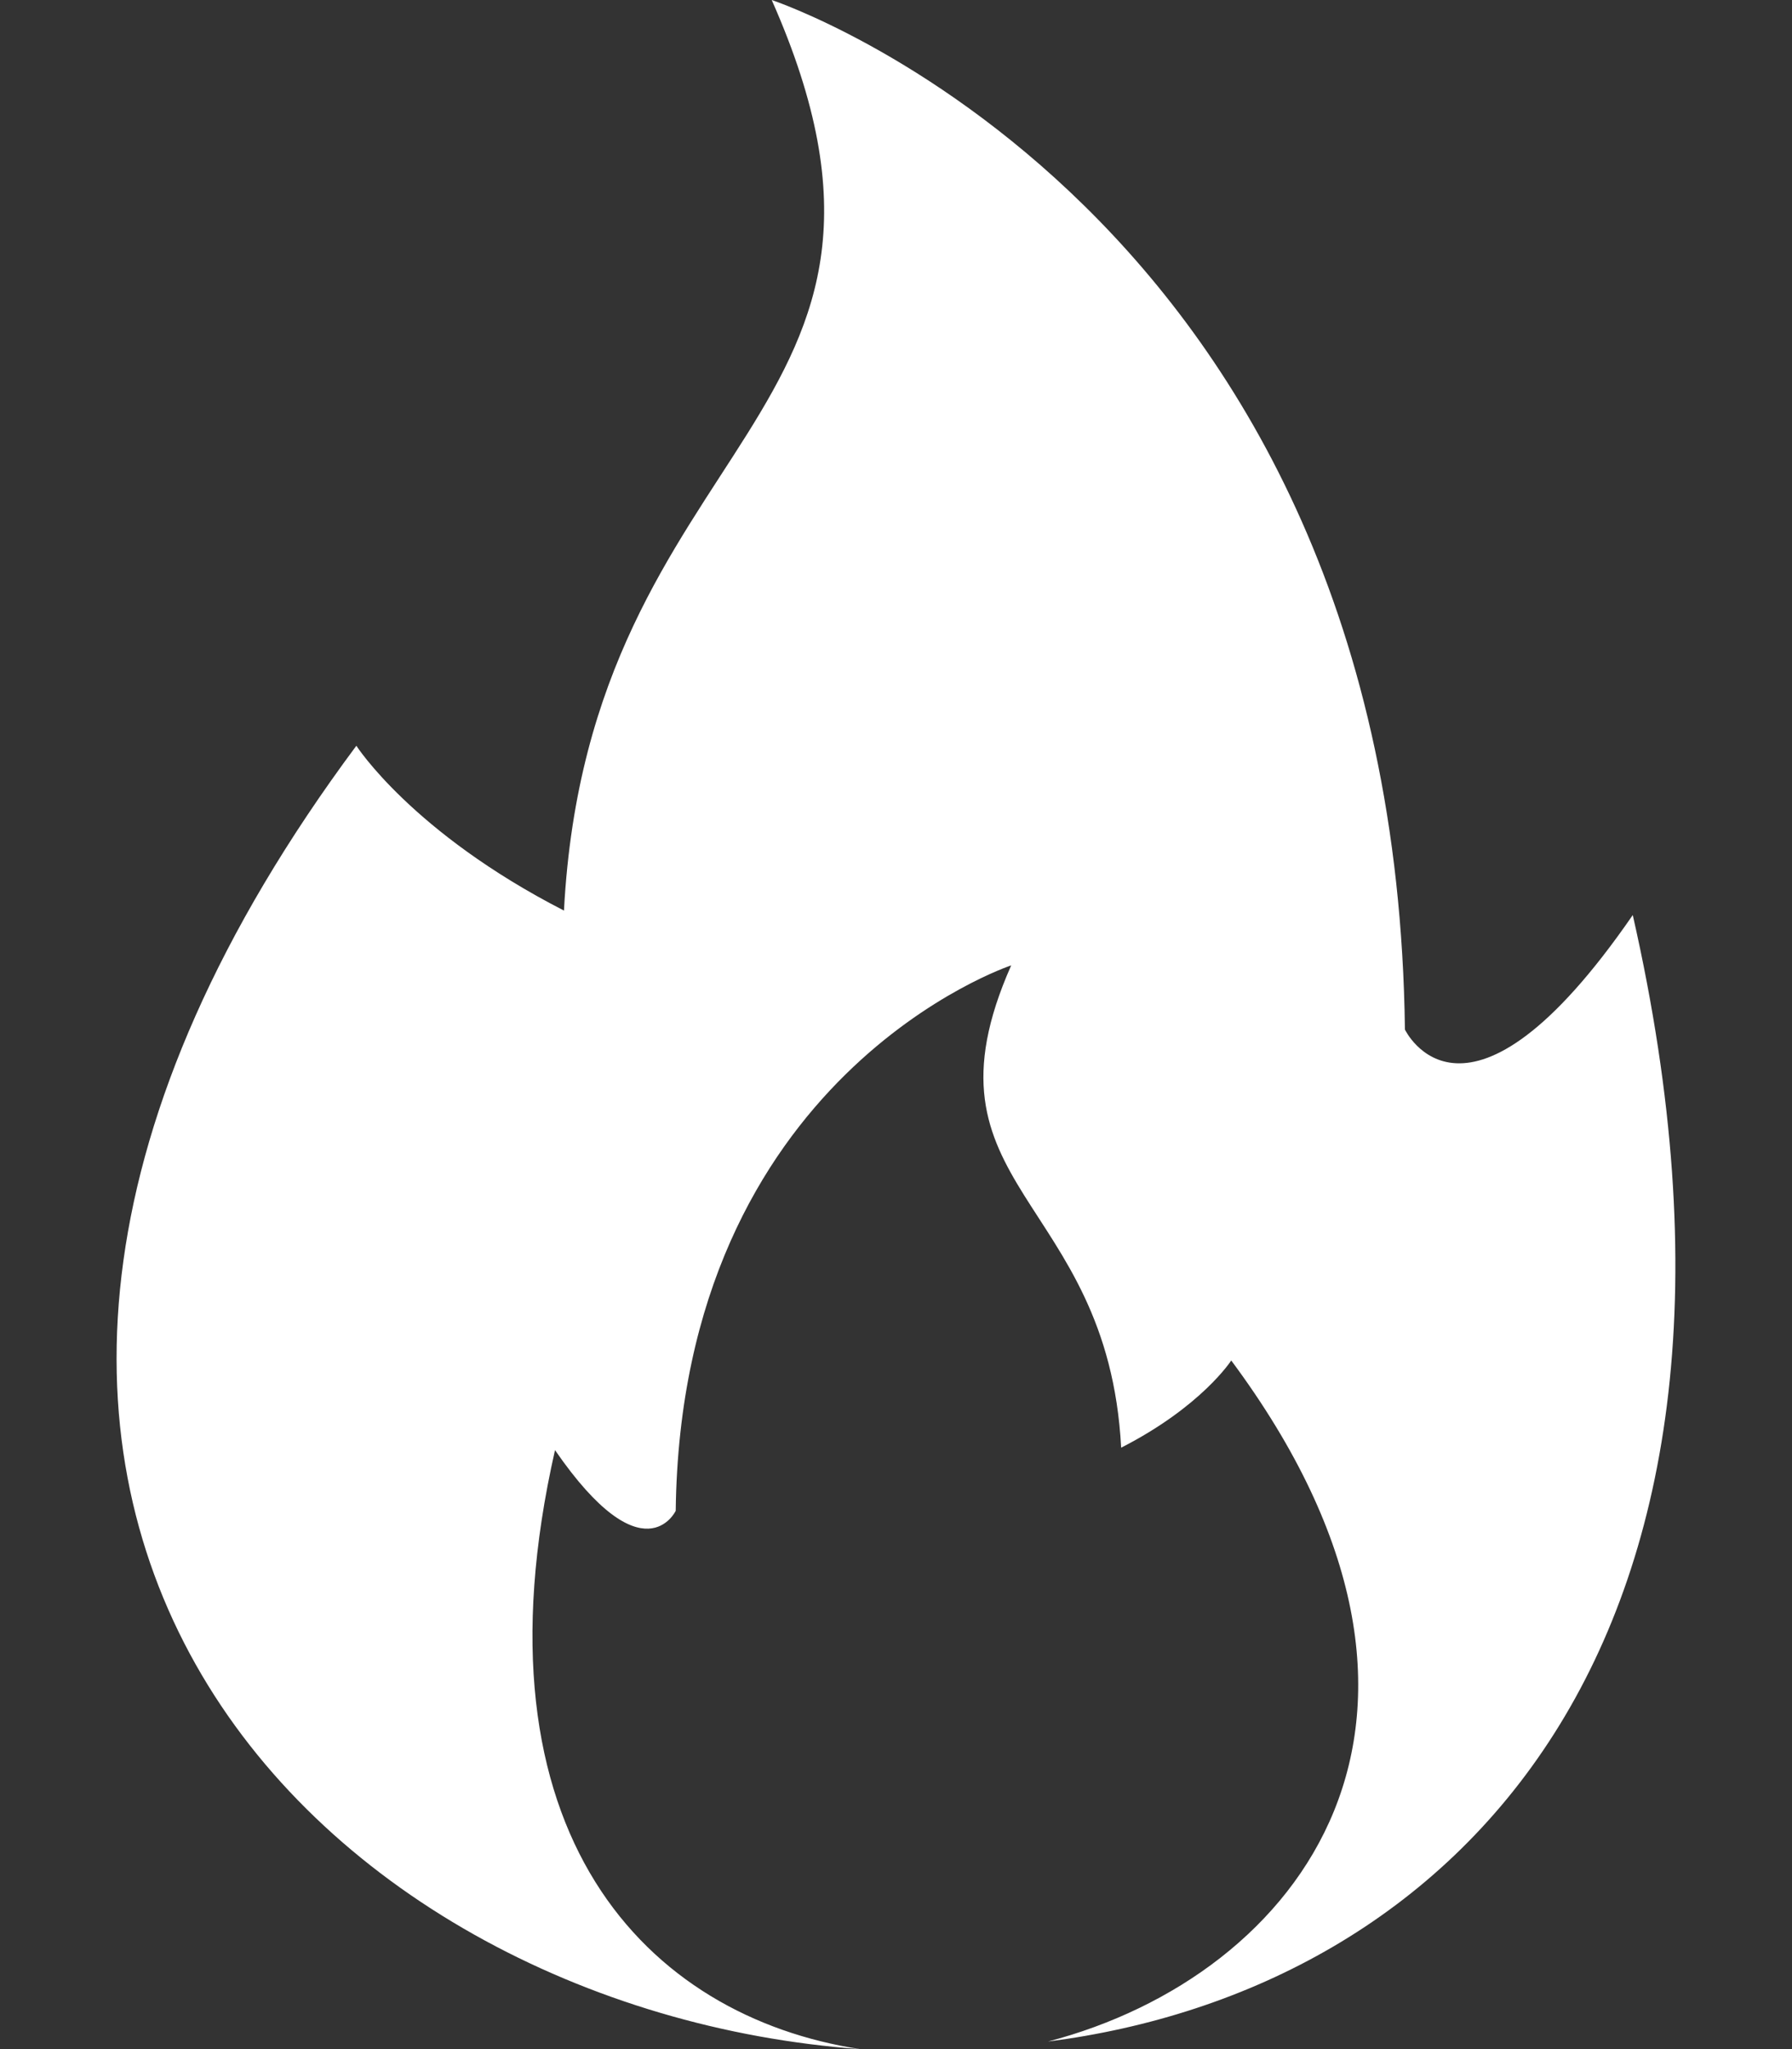 <svg width="14" height="16" viewBox="0 0 14 16" fill="none" xmlns="http://www.w3.org/2000/svg">
<rect x="0" y="0" width="14" height="16" fill="#333333" stroke="none"/>
<path fill-rule="evenodd" clip-rule="evenodd" d="M6.718 16C5.063 15.746 3.653 14.33 4.336 11.323C5.028 12.326 5.279 11.797 5.279 11.797C5.321 8.39 7.9 7.538 7.9 7.538C7.128 9.279 8.655 9.328 8.759 11.304C9.388 10.983 9.619 10.623 9.619 10.623C11.701 13.423 10.157 15.427 8.187 15.941C11.343 15.536 14.056 12.864 12.756 7.145C11.45 9.039 10.976 8.039 10.976 8.039C10.896 1.608 6.029 0 6.029 0C7.486 3.287 4.603 3.378 4.406 7.11C3.219 6.502 2.784 5.823 2.784 5.823C-1.574 11.683 2.481 15.695 6.718 16Z" fill="white"/>
</svg>
